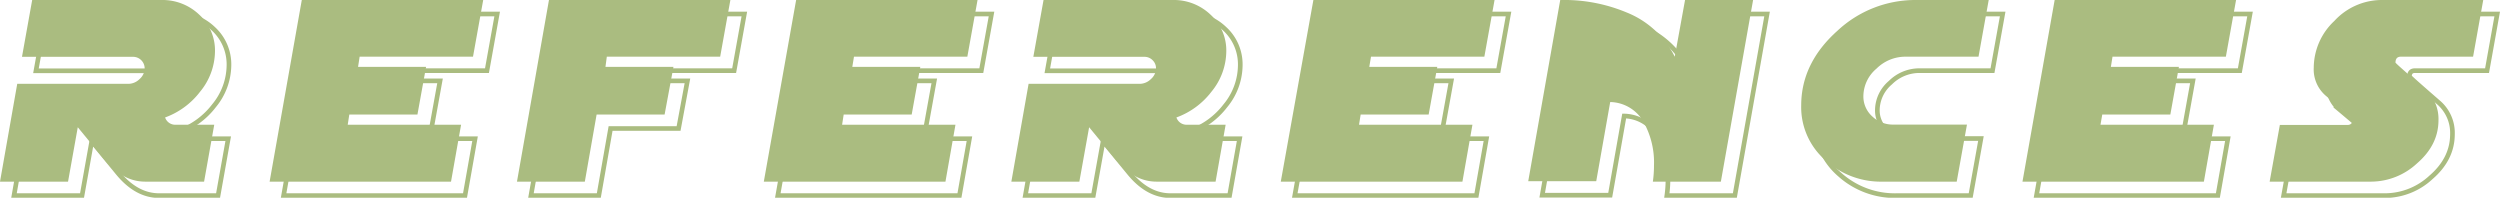 <svg xmlns="http://www.w3.org/2000/svg" viewBox="0 0 536.78 42.45"><defs><style>.cls-1{fill:none;stroke:#aabc80;stroke-miterlimit:10;}.cls-2{fill:#aabc80;}</style></defs><g id="Layer_2" data-name="Layer 2"><g id="Layer_1-2" data-name="Layer 1"><path class="cls-1" d="M49.16,14.05a13.85,13.85,0,0,1-3.22,8.67,16.57,16.57,0,0,1-7.49,5.5,2.28,2.28,0,0,0,2.28,1.56H49L46.82,42H34.16q-4.86,0-8.86-4.87l-5.6-6.81L17.61,42H3L6.7,21H30.56a3.42,3.42,0,0,0,2.38-1,3.11,3.11,0,0,0,1.12-2.31,2.49,2.49,0,0,0-2.48-2.49H7.72L9.91,3H37.67A11.43,11.43,0,0,1,45.8,6.17,10.37,10.37,0,0,1,49.16,14.05Z"/><path class="cls-1" d="M106.75,3l-2.19,12.17H80.22l-.34,2.19h14.6L92.63,27.59H78l-.34,2.19H102L99.84,42H60.89L67.8,3Z"/><path class="cls-1" d="M159.82,3l-2.19,12.17H133.29L133,17.36h14.6L145.7,27.59H131.1L128.57,42H114L120.87,3Z"/><path class="cls-1" d="M212.89,3,210.7,15.17H186.36L186,17.36h14.6l-1.85,10.23h-14.6l-.34,2.19h24.34L206,42H167L173.94,3Z"/><path class="cls-1" d="M266.3,14.05a13.83,13.83,0,0,1-3.21,8.67,16.55,16.55,0,0,1-7.5,5.5,2.29,2.29,0,0,0,2.29,1.56h8.28L264,42H251.31q-4.87,0-8.86-4.87l-5.6-6.81L234.75,42h-14.6L223.85,21h23.86a3.44,3.44,0,0,0,2.38-1,3.11,3.11,0,0,0,1.12-2.31,2.39,2.39,0,0,0-.73-1.76,2.42,2.42,0,0,0-1.75-.73H224.87L227.06,3h27.75a11.42,11.42,0,0,1,8.13,3.17A10.37,10.37,0,0,1,266.3,14.05Z"/><path class="cls-1" d="M323.9,3l-2.19,12.17H297.37L297,17.36h14.6l-1.85,10.23h-14.6l-.35,2.19h24.35L317,42H278L285,3Z"/><path class="cls-1" d="M379.41,3l-6.92,39h-14.6a24.83,24.83,0,0,0,.24-3.46,17.82,17.82,0,0,0-2.05-9,8.4,8.4,0,0,0-7.35-4.63l-3,17h-14.6L338,3h.2a34.79,34.79,0,0,1,14.07,2.68,19.7,19.7,0,0,1,10.32,9.49L364.8,3Z"/><path class="cls-1" d="M430,3l-2.19,12.17H412a8.83,8.83,0,0,0-6.11,2.58,7.82,7.82,0,0,0-2.8,5.89A5.75,5.75,0,0,0,405,28a6.4,6.4,0,0,0,4.51,1.75h15.82L423.13,42H407.3A17.72,17.72,0,0,1,395,37.47a15.12,15.12,0,0,1-5.26-11.83q0-9.06,7.74-16A24.5,24.5,0,0,1,414.22,3Z"/><path class="cls-1" d="M483.11,3l-2.19,12.17H456.58l-.35,2.19h14.61L469,27.59H454.38L454,29.78h24.35L476.2,42H437.25L444.16,3Z"/><path class="cls-1" d="M536.18,3,534,15.17H518.51c-.78,0-1.17.42-1.17,1.27q0,.15,6.23,5.55a8.61,8.61,0,0,1,3,6.81q0,5.31-4.63,9.3A14.55,14.55,0,0,1,512.18,42H490.32l2.19-12.17H507q1.17,0,1.17-1.32,0-.09-5.85-5a7.44,7.44,0,0,1-2.53-6,13.83,13.83,0,0,1,4.41-10A13.87,13.87,0,0,1,514.27,3Z"/><path class="cls-2" d="M46.16,11.05a13.85,13.85,0,0,1-3.22,8.67,16.57,16.57,0,0,1-7.49,5.5,2.28,2.28,0,0,0,2.28,1.56H46L43.82,39H31.16q-4.86,0-8.86-4.87l-5.6-6.81L14.61,39H0L3.7,18H27.56a3.42,3.42,0,0,0,2.38-1,3.11,3.11,0,0,0,1.12-2.31,2.49,2.49,0,0,0-2.48-2.49H4.72L6.91,0H34.67A11.43,11.43,0,0,1,42.8,3.17,10.37,10.37,0,0,1,46.16,11.05Z"/><path class="cls-2" d="M103.75,0l-2.19,12.17H77.22l-.34,2.19h14.6L89.63,24.59H75l-.34,2.19H99L96.84,39H57.89L64.8,0Z"/><path class="cls-2" d="M156.82,0l-2.19,12.17H130.29L130,14.36h14.6L142.7,24.59H128.1L125.57,39H111L117.87,0Z"/><path class="cls-2" d="M209.89,0,207.7,12.17H183.36L183,14.36h14.6l-1.85,10.23h-14.6l-.34,2.19h24.34L203,39H164L170.94,0Z"/><path class="cls-2" d="M263.3,11.05a13.83,13.83,0,0,1-3.21,8.67,16.55,16.55,0,0,1-7.5,5.5,2.29,2.29,0,0,0,2.29,1.56h8.28L261,39H248.31q-4.87,0-8.86-4.87l-5.6-6.81L231.75,39h-14.6L220.85,18h23.86a3.44,3.44,0,0,0,2.38-1,3.11,3.11,0,0,0,1.12-2.31,2.39,2.39,0,0,0-.73-1.76,2.42,2.42,0,0,0-1.75-.73H221.87L224.06,0h27.75a11.42,11.42,0,0,1,8.13,3.17A10.37,10.37,0,0,1,263.3,11.05Z"/><path class="cls-2" d="M320.9,0l-2.19,12.17H294.37L294,14.36h14.6l-1.85,10.23h-14.6l-.35,2.19h24.35L314,39H275L282,0Z"/><path class="cls-2" d="M376.41,0l-6.92,39h-14.6a24.83,24.83,0,0,0,.24-3.46,17.82,17.82,0,0,0-2.05-9,8.4,8.4,0,0,0-7.35-4.63l-3,17h-14.6L335,0h.2a34.79,34.79,0,0,1,14.07,2.68,19.7,19.7,0,0,1,10.32,9.49L361.8,0Z"/><path class="cls-2" d="M427,0l-2.19,12.17H409a8.83,8.83,0,0,0-6.11,2.58,7.82,7.82,0,0,0-2.8,5.89A5.75,5.75,0,0,0,402,25a6.4,6.4,0,0,0,4.51,1.75h15.82L420.13,39H404.3A17.72,17.72,0,0,1,392,34.47a15.12,15.12,0,0,1-5.26-11.83q0-9.06,7.74-16A24.5,24.5,0,0,1,411.22,0Z"/><path class="cls-2" d="M480.11,0l-2.19,12.17H453.58l-.35,2.19h14.61L466,24.59H451.38L451,26.78h24.35L473.2,39H434.25L441.16,0Z"/><path class="cls-2" d="M533.18,0,531,12.17H515.51c-.78,0-1.17.42-1.17,1.27q0,.15,6.23,5.55a8.61,8.61,0,0,1,3,6.81q0,5.31-4.63,9.3A14.55,14.55,0,0,1,509.18,39H487.32l2.19-12.17H504q1.17,0,1.17-1.32,0-.09-5.85-5a7.44,7.44,0,0,1-2.53-6,13.83,13.83,0,0,1,4.41-10A13.87,13.87,0,0,1,511.27,0Z"/></g></g></svg>